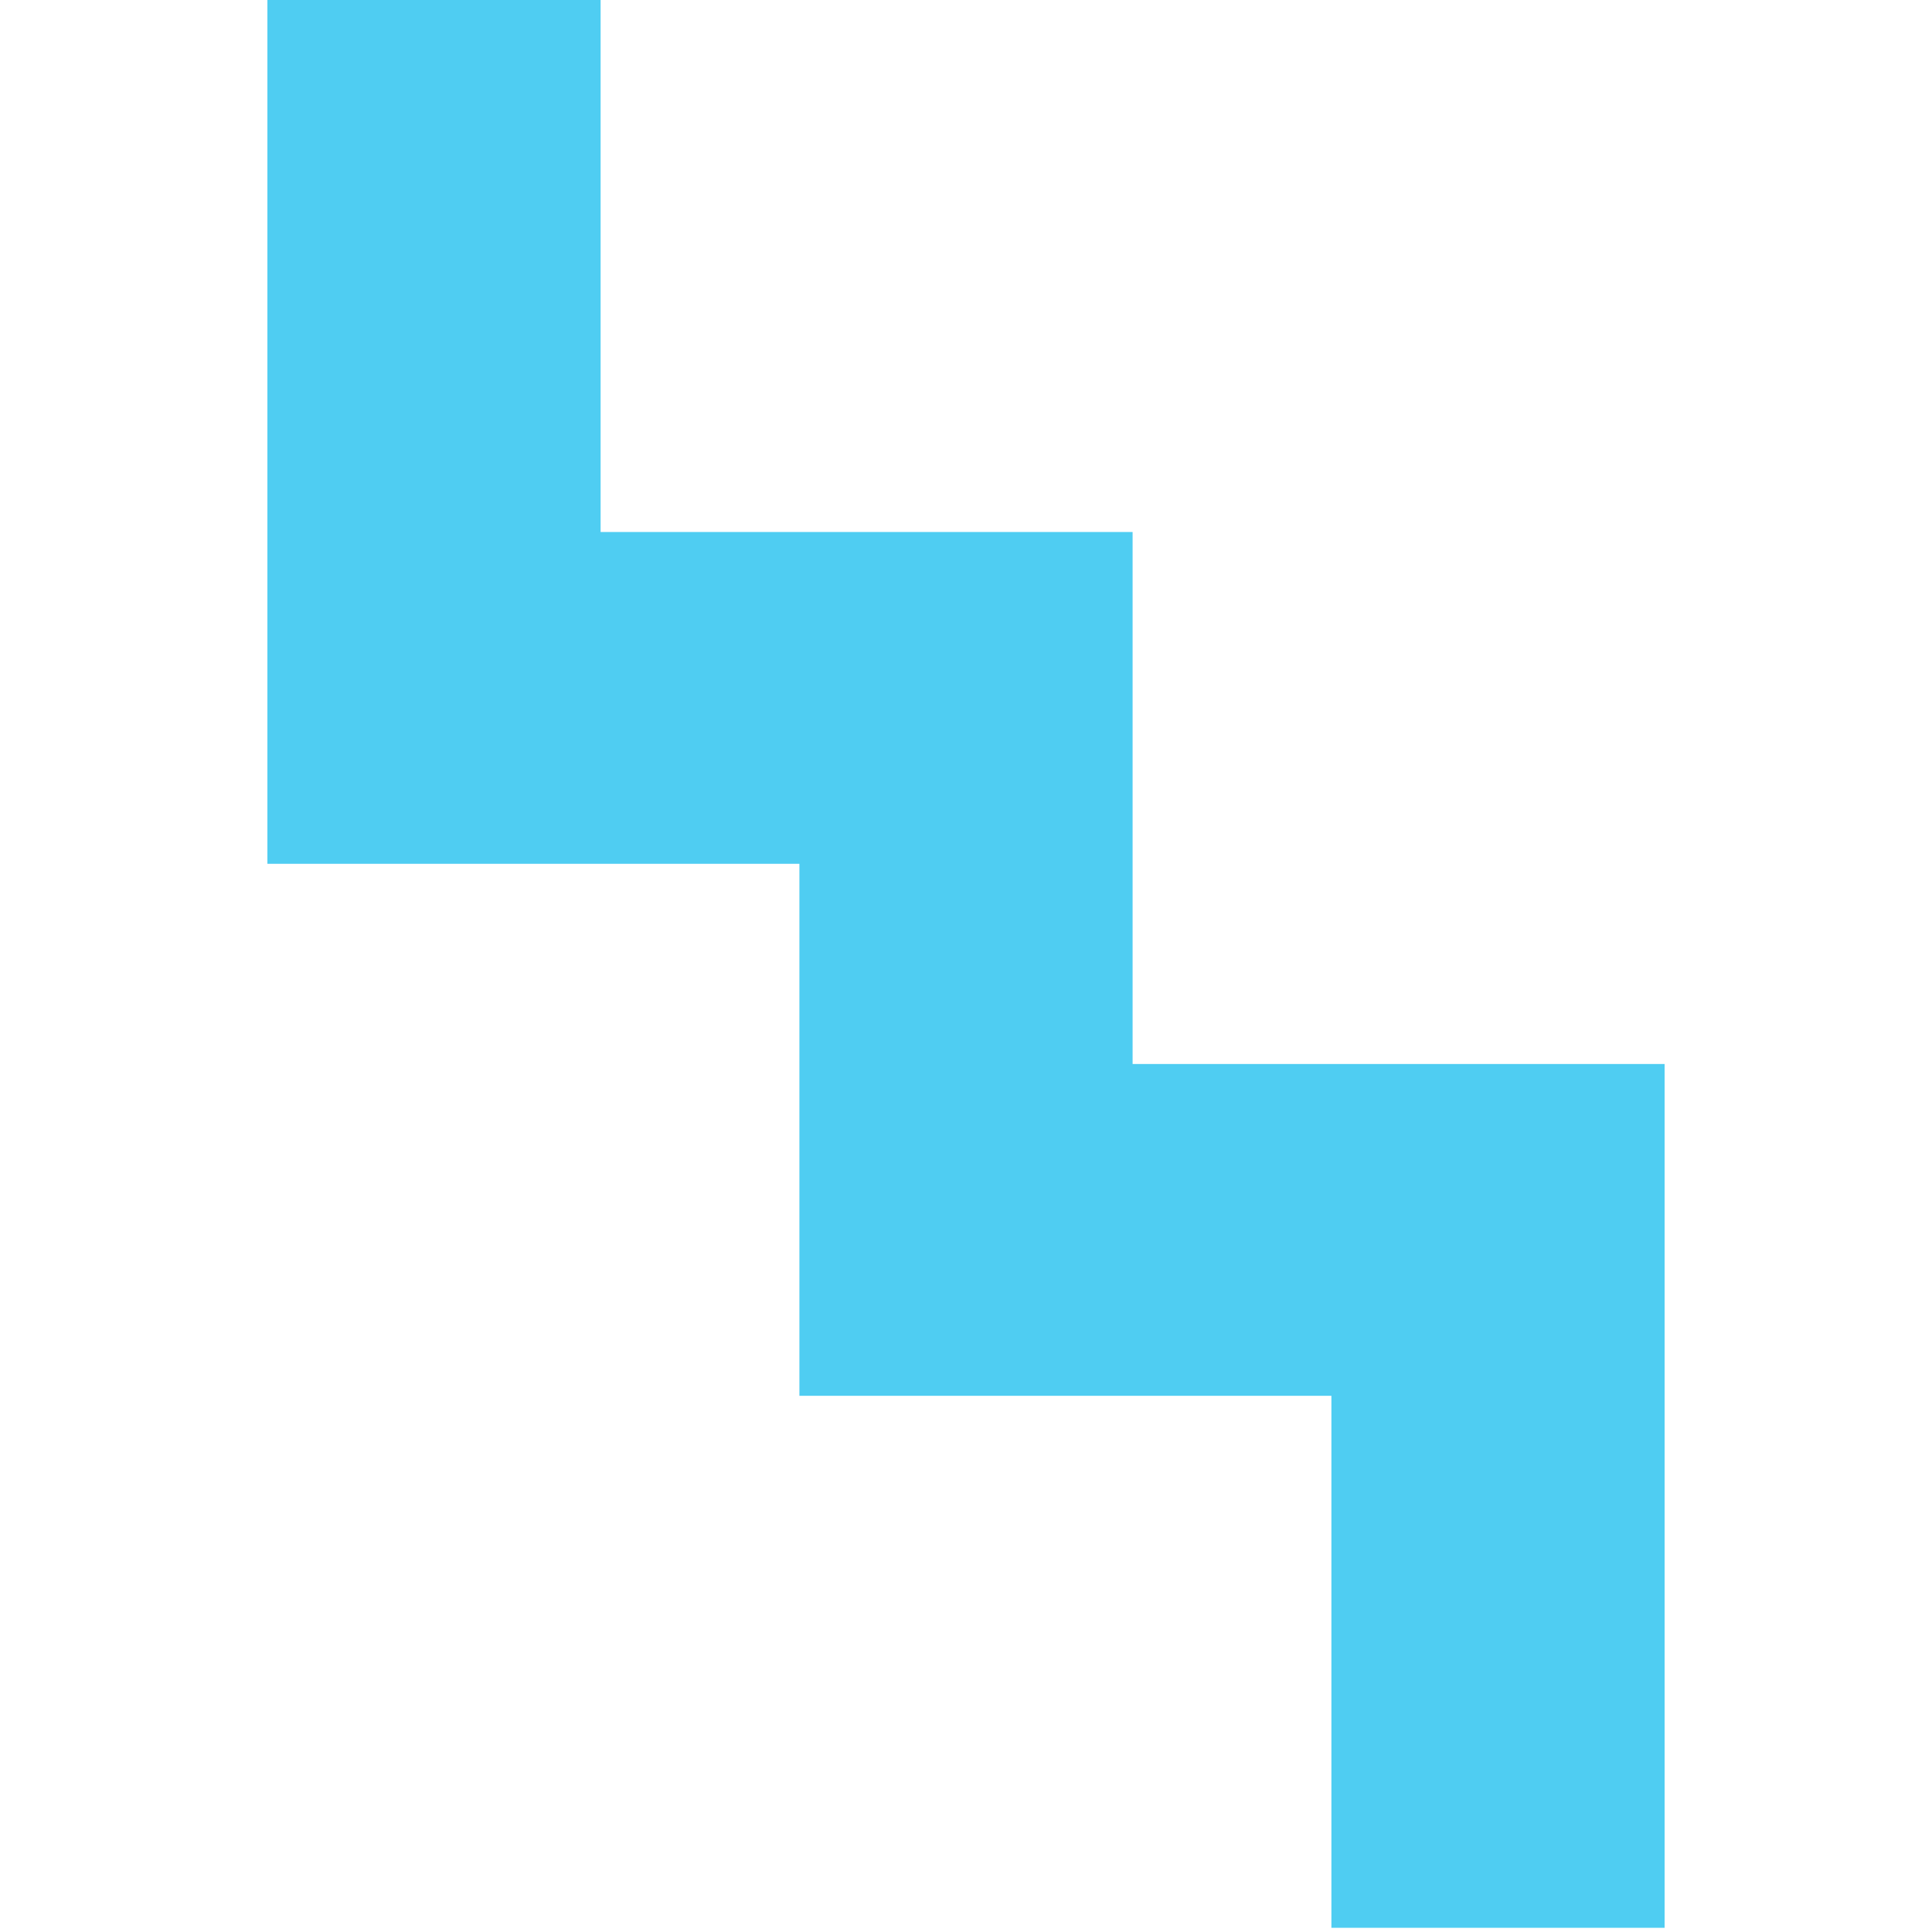 <?xml version="1.0" encoding="UTF-8"?> <!-- Generator: Adobe Illustrator 22.1.0, SVG Export Plug-In . SVG Version: 6.00 Build 0) --> <svg xmlns="http://www.w3.org/2000/svg" xmlns:xlink="http://www.w3.org/1999/xlink" id="Слой_1" x="0px" y="0px" width="138px" height="138px" viewBox="0 0 138 138" style="enable-background:new 0 0 138 138;" xml:space="preserve"> <style type="text/css"> .st0{fill:#4FCDF2;} </style> <polygon class="st0" points="95.1,76 80.9,76 80.9,61.7 80.9,38 57.1,38 42.9,38 42.9,0 19.1,0 19.1,38 19.1,61.7 42.9,61.7 57.1,61.7 57.1,76 57.1,99.7 80.9,99.7 95.1,99.7 95.1,137.7 118.9,137.7 118.9,99.7 118.9,76 "></polygon> </svg> 